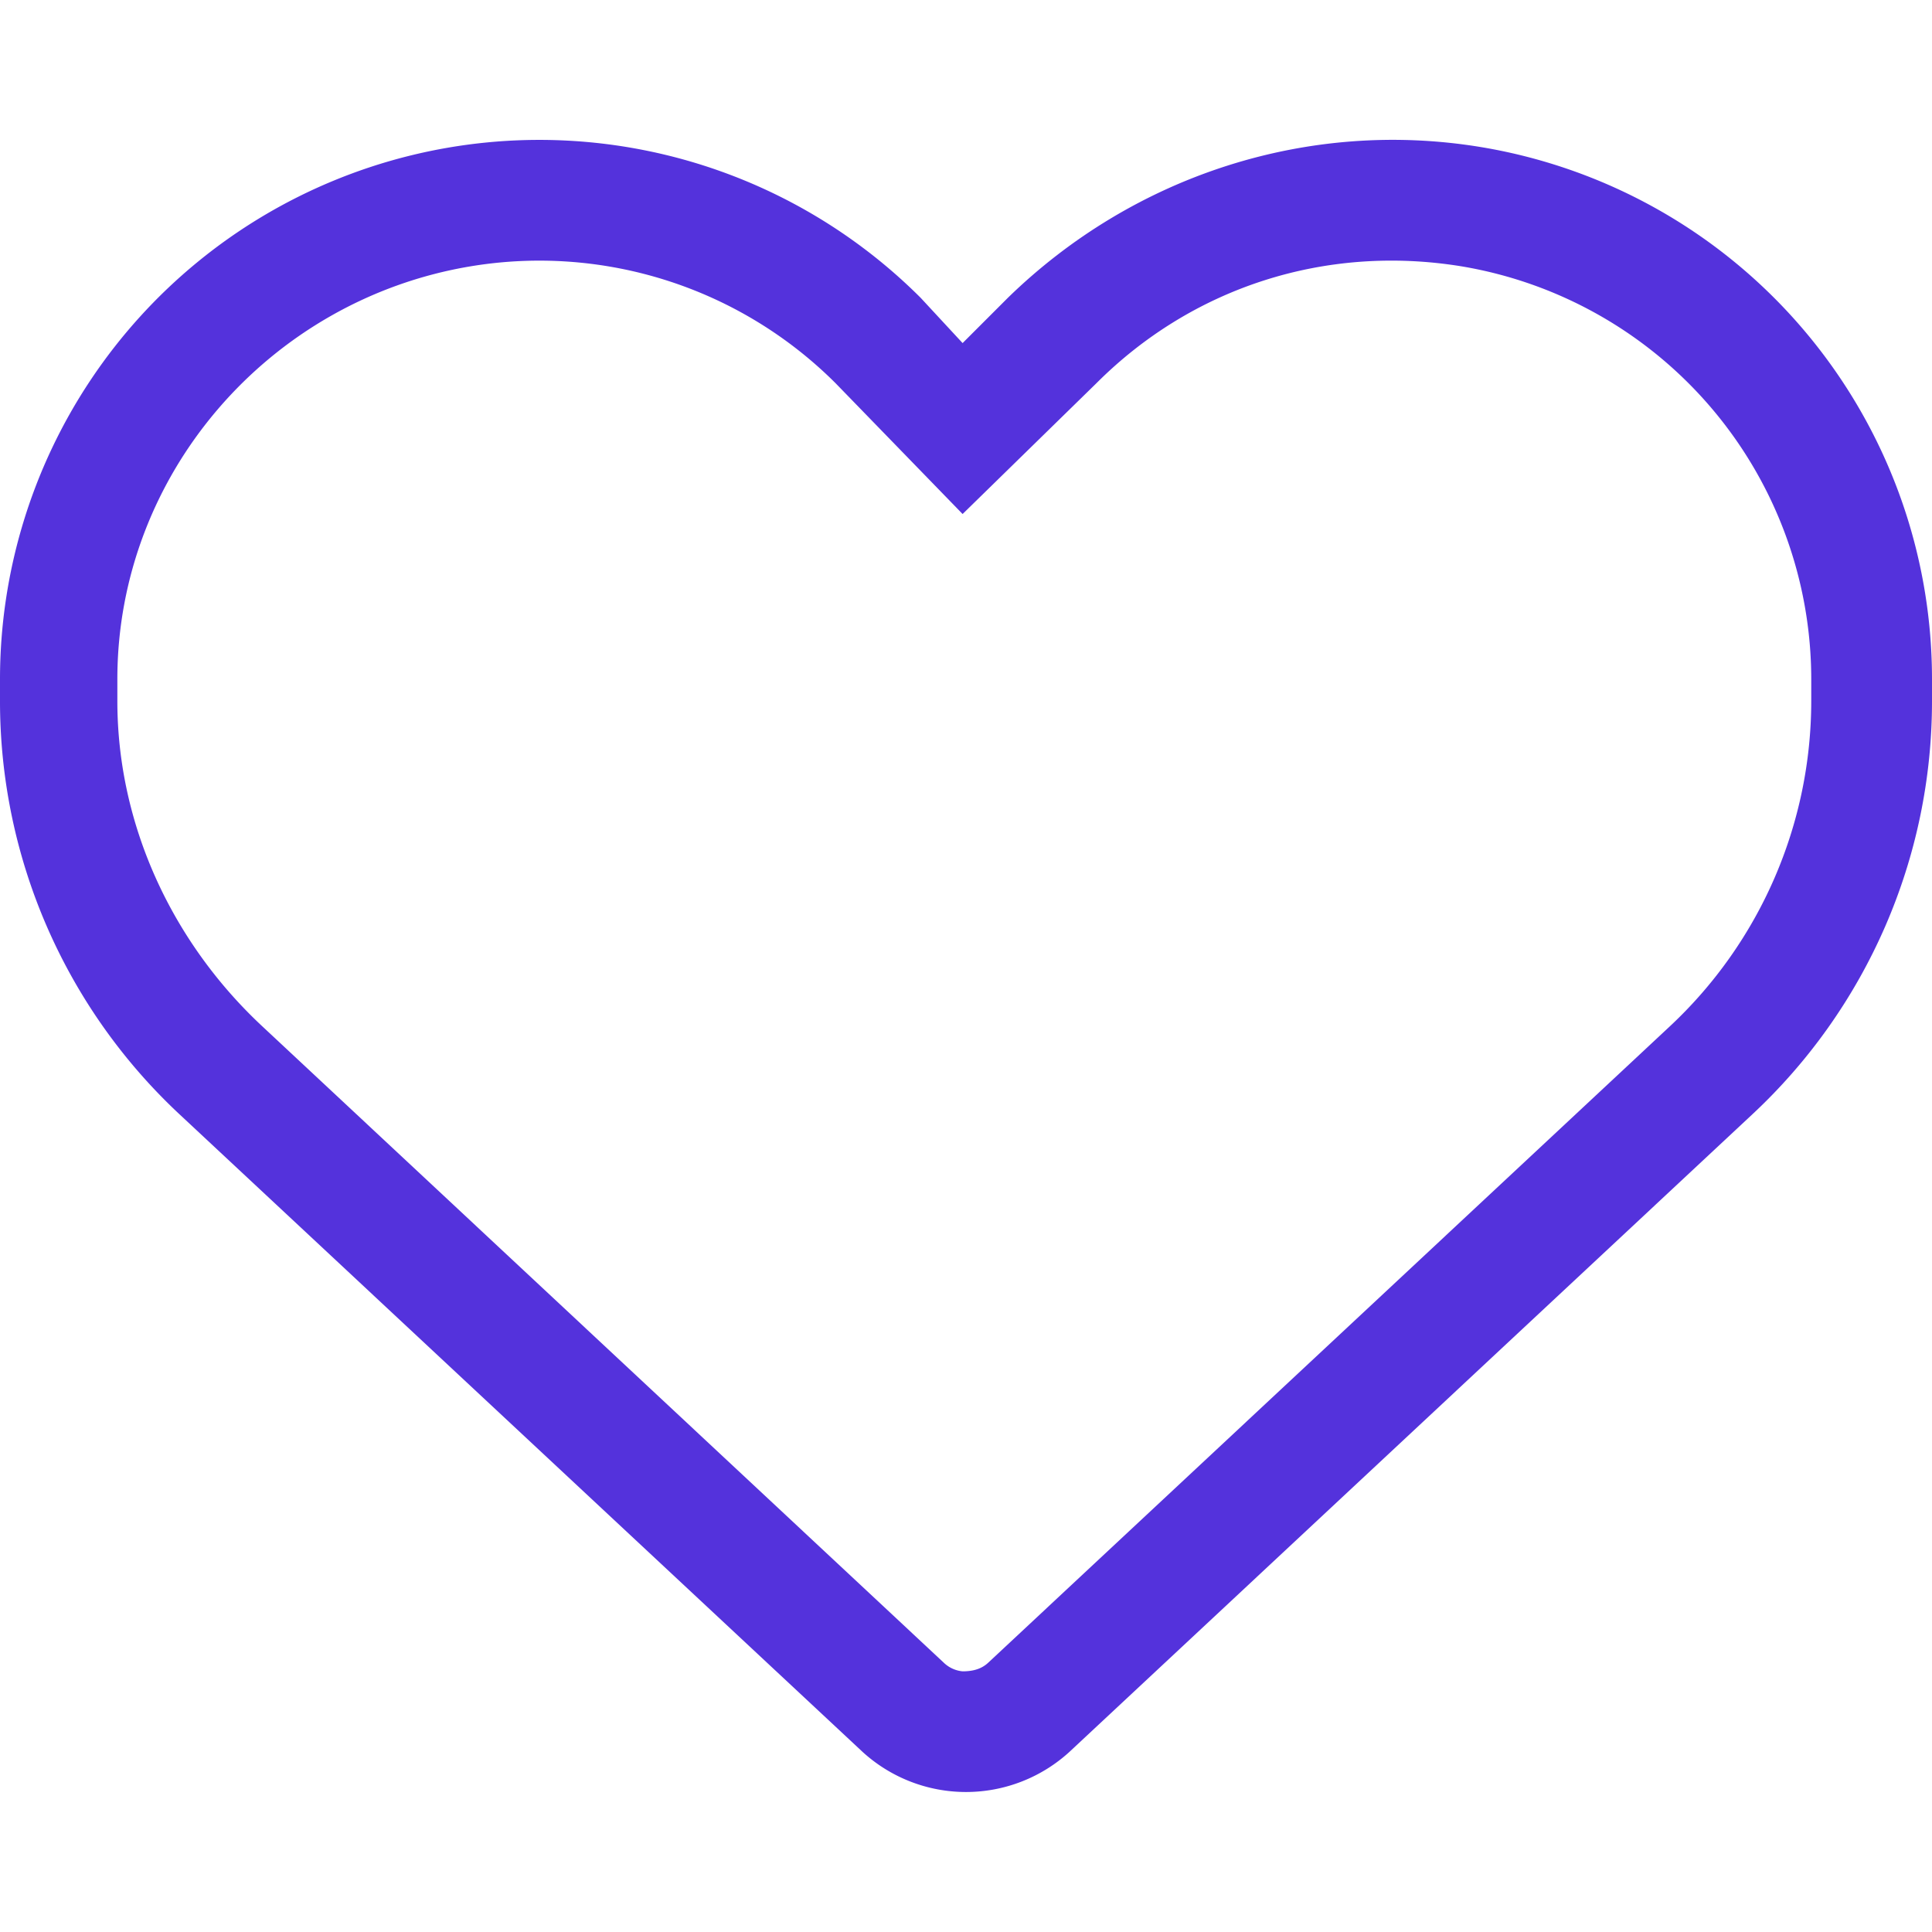 <svg id="Vrstva_1" data-name="Vrstva 1" xmlns="http://www.w3.org/2000/svg" viewBox="0 0 512 512"><defs><style>.cls-1{fill:#5432dc;}</style></defs><path class="cls-1" d="M255.1,90.92l12-12C300.6,46.29,347,31.43,392.6,39A142.91,142.91,0,0,1,512,180v5.8a149.6,149.6,0,0,1-47.6,109.5L283.7,464a40.65,40.65,0,0,1-55.4,0L47.59,295.32A149.74,149.74,0,0,1,0,185.82V180A142.93,142.93,0,0,1,244,78.94Zm0,45.3-33.7-34.7a111.08,111.08,0,0,0-96.7-30.94C71.21,79.5,31.1,125.82,31.1,180v5.8c0,32.7,14.45,63.8,38.32,86.1L250.1,440.62a8.28,8.28,0,0,0,5,2.3c3.1,0,5.2-.8,6.8-2.3l180.7-168.7a118,118,0,0,0,37.4-86.1V180A111,111,0,0,0,387.3,70.58c-36.2-5.89-71.4,5.65-96.7,30.94Z"/></svg>